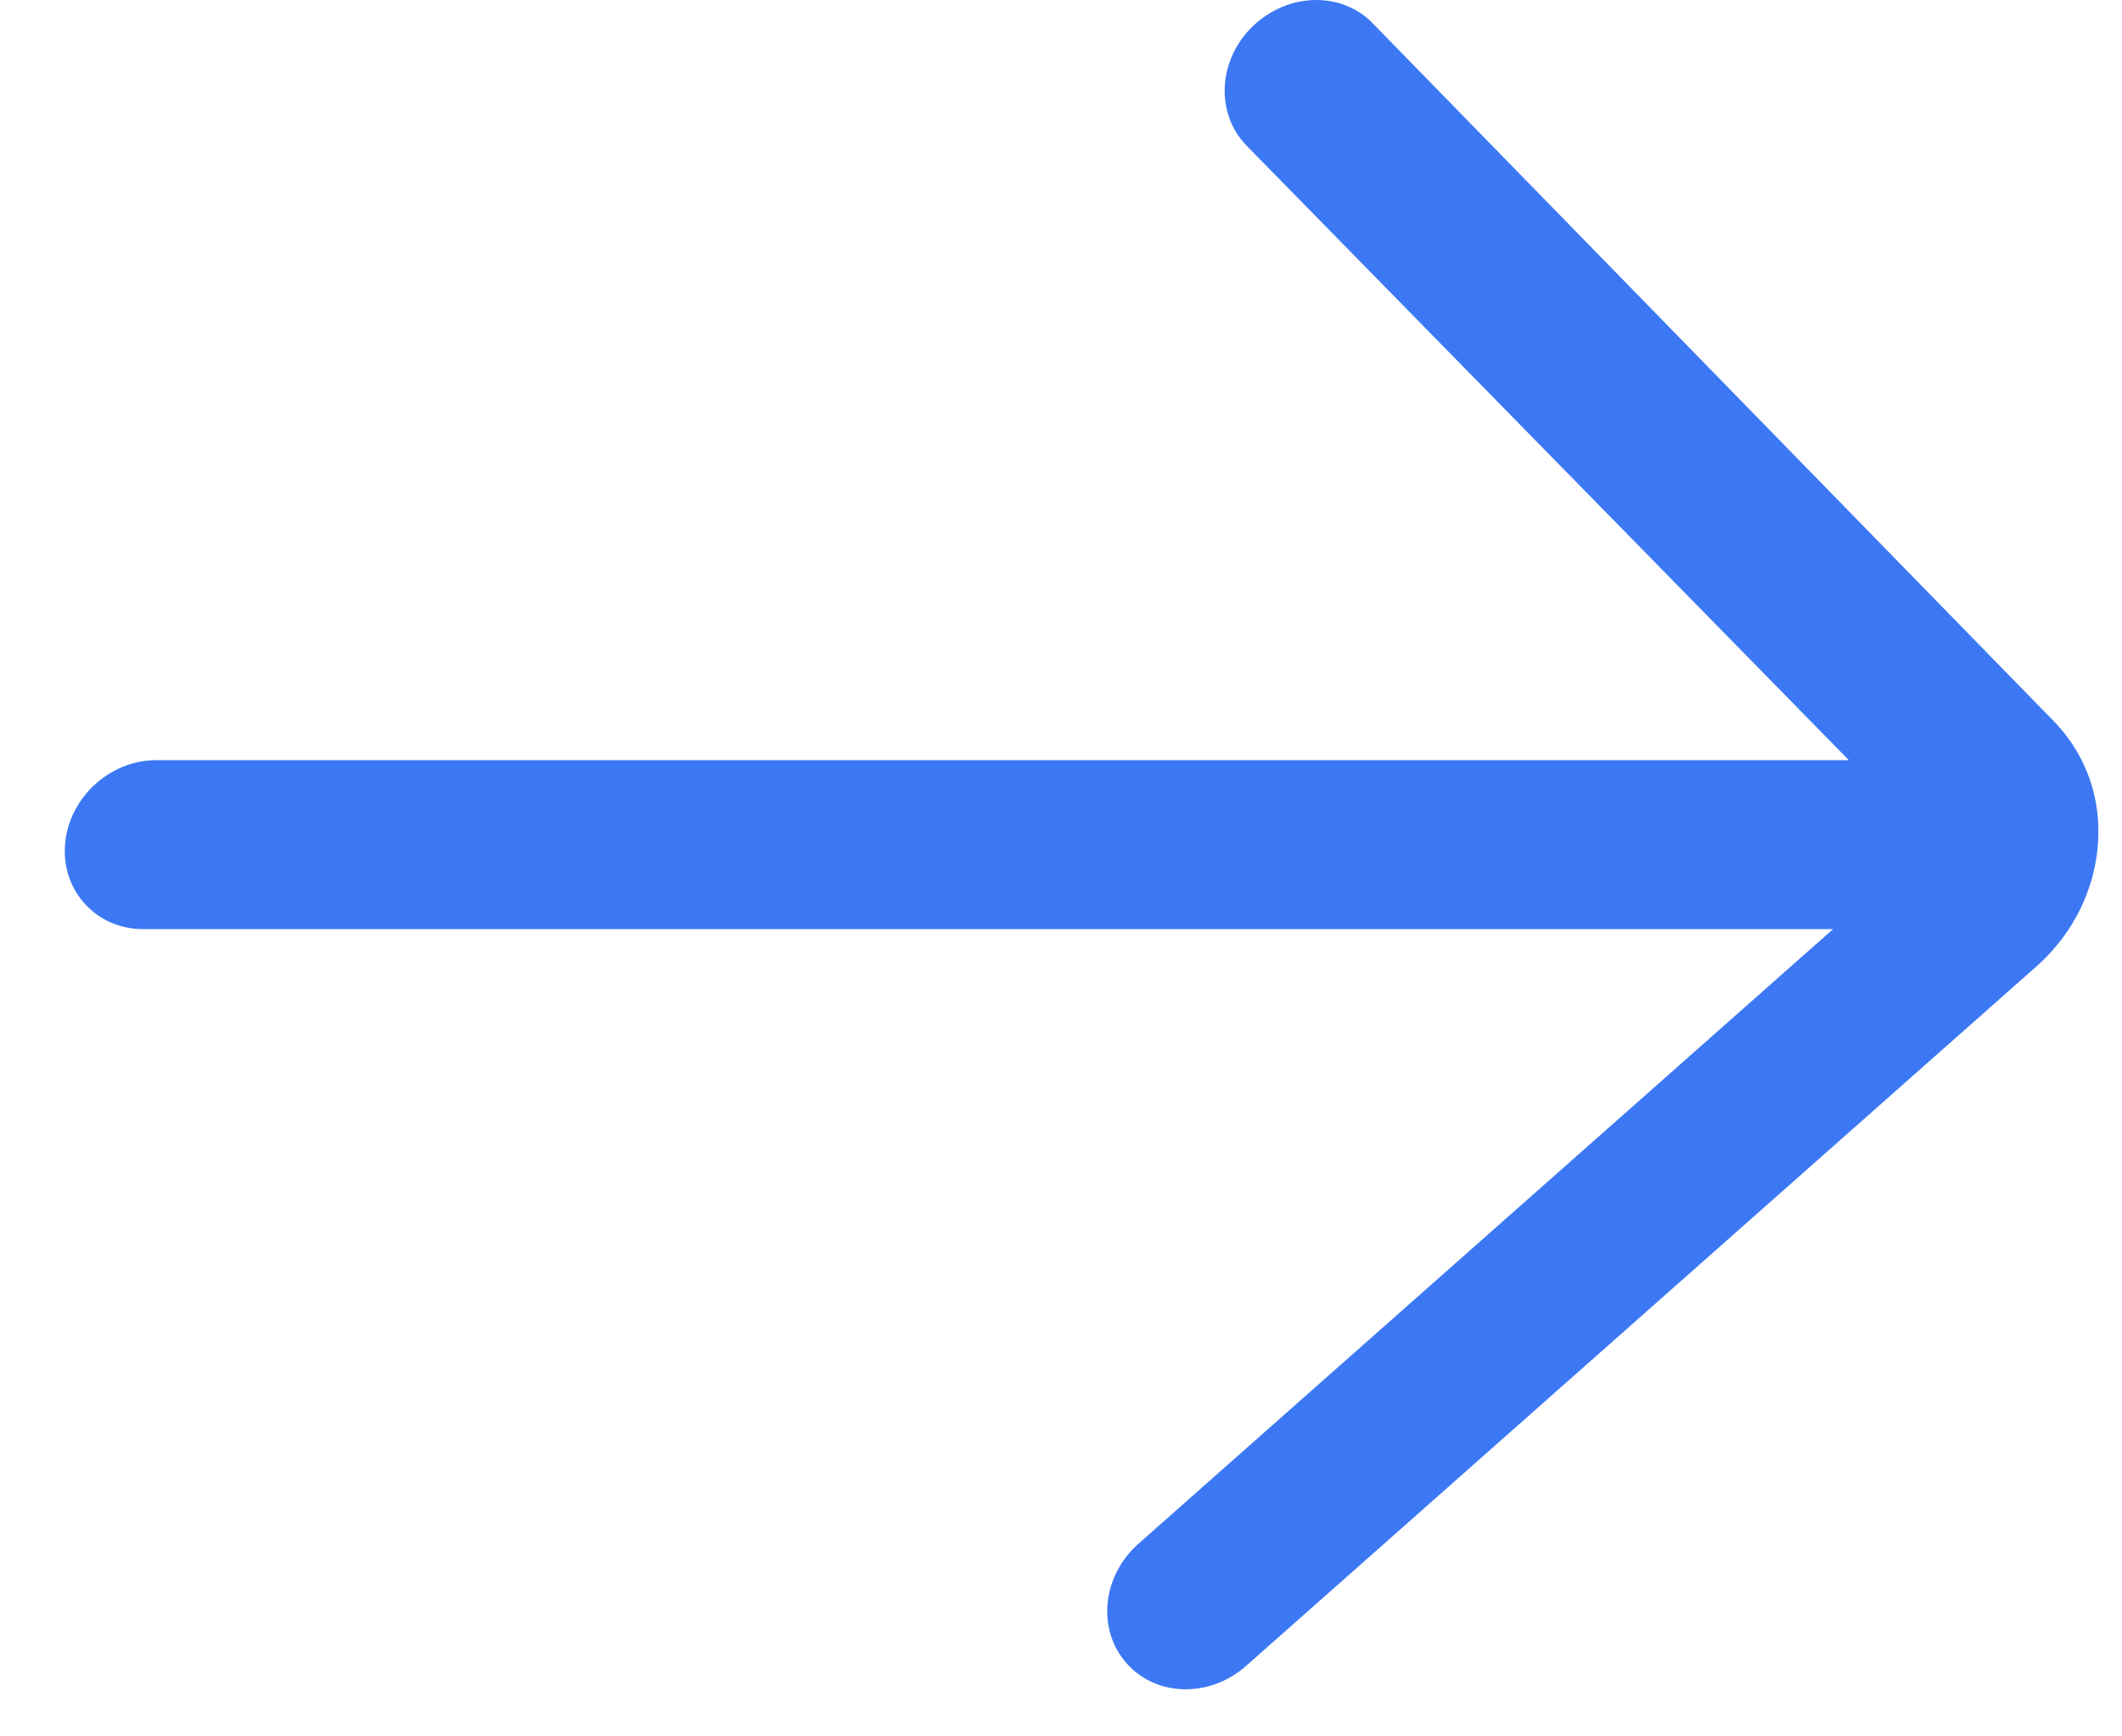 <svg width="11" height="9" viewBox="0 0 11 9" fill="none" xmlns="http://www.w3.org/2000/svg">
<path d="M0.743 4.816L9.502 4.816L5.902 8.001C5.713 8.168 5.685 8.445 5.839 8.62C5.992 8.795 6.27 8.802 6.459 8.635L10.57 4.997C10.749 4.832 10.857 4.612 10.875 4.378C10.893 4.144 10.819 3.924 10.659 3.751L7.116 0.121C7.038 0.04 6.932 1.59402e-06 6.823 1.5845e-06C6.707 1.57436e-06 6.588 0.046 6.494 0.136C6.313 0.311 6.299 0.588 6.462 0.755L9.584 3.94L0.81 3.94C0.568 3.94 0.356 4.136 0.337 4.378C0.319 4.619 0.5 4.816 0.743 4.816Z" fill="#3C78F4"/>
</svg>
